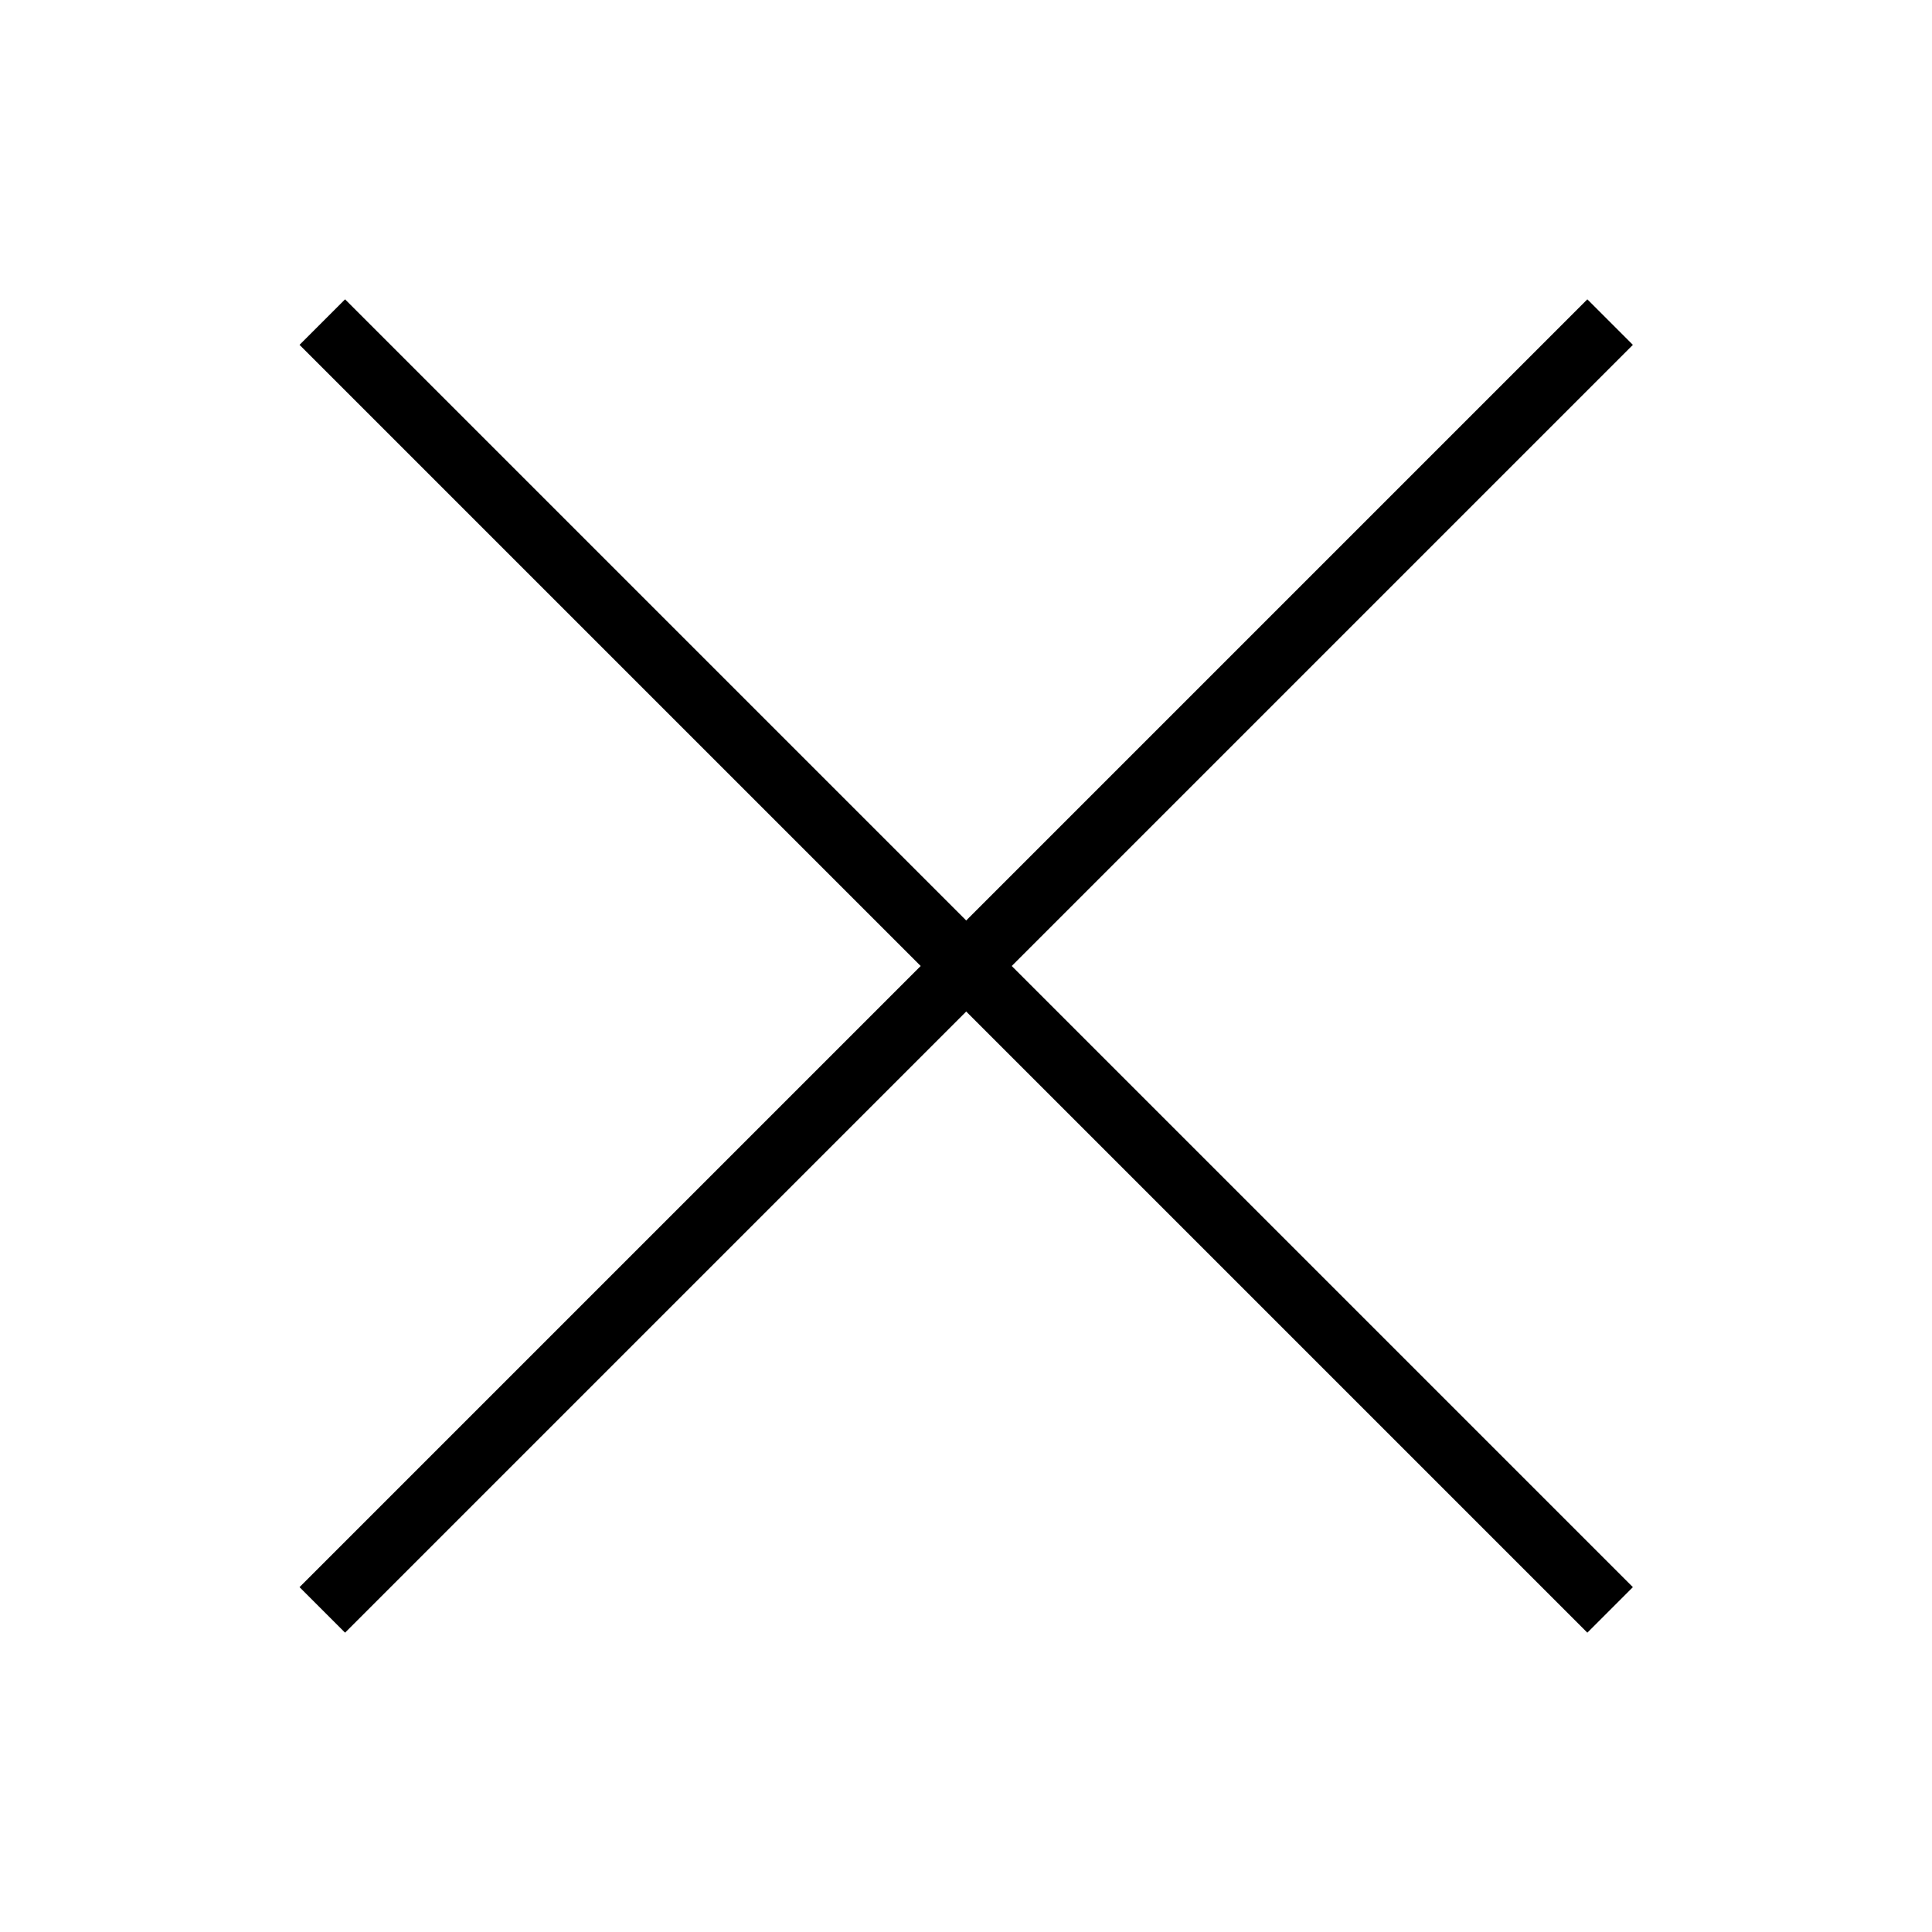 <svg id="Calque_1" data-name="Calque 1" xmlns="http://www.w3.org/2000/svg" width="30" height="30" viewBox="0 0 30 30"><title>close</title><rect x="0.86" y="14.5" width="28.28" height="1" transform="translate(-6.21 15) rotate(-45)" style="fill:#000"/><rect x="14.5" y="0.86" width="1" height="28.28" transform="translate(-6.21 15) rotate(-45)" style="fill:#000"/></svg>